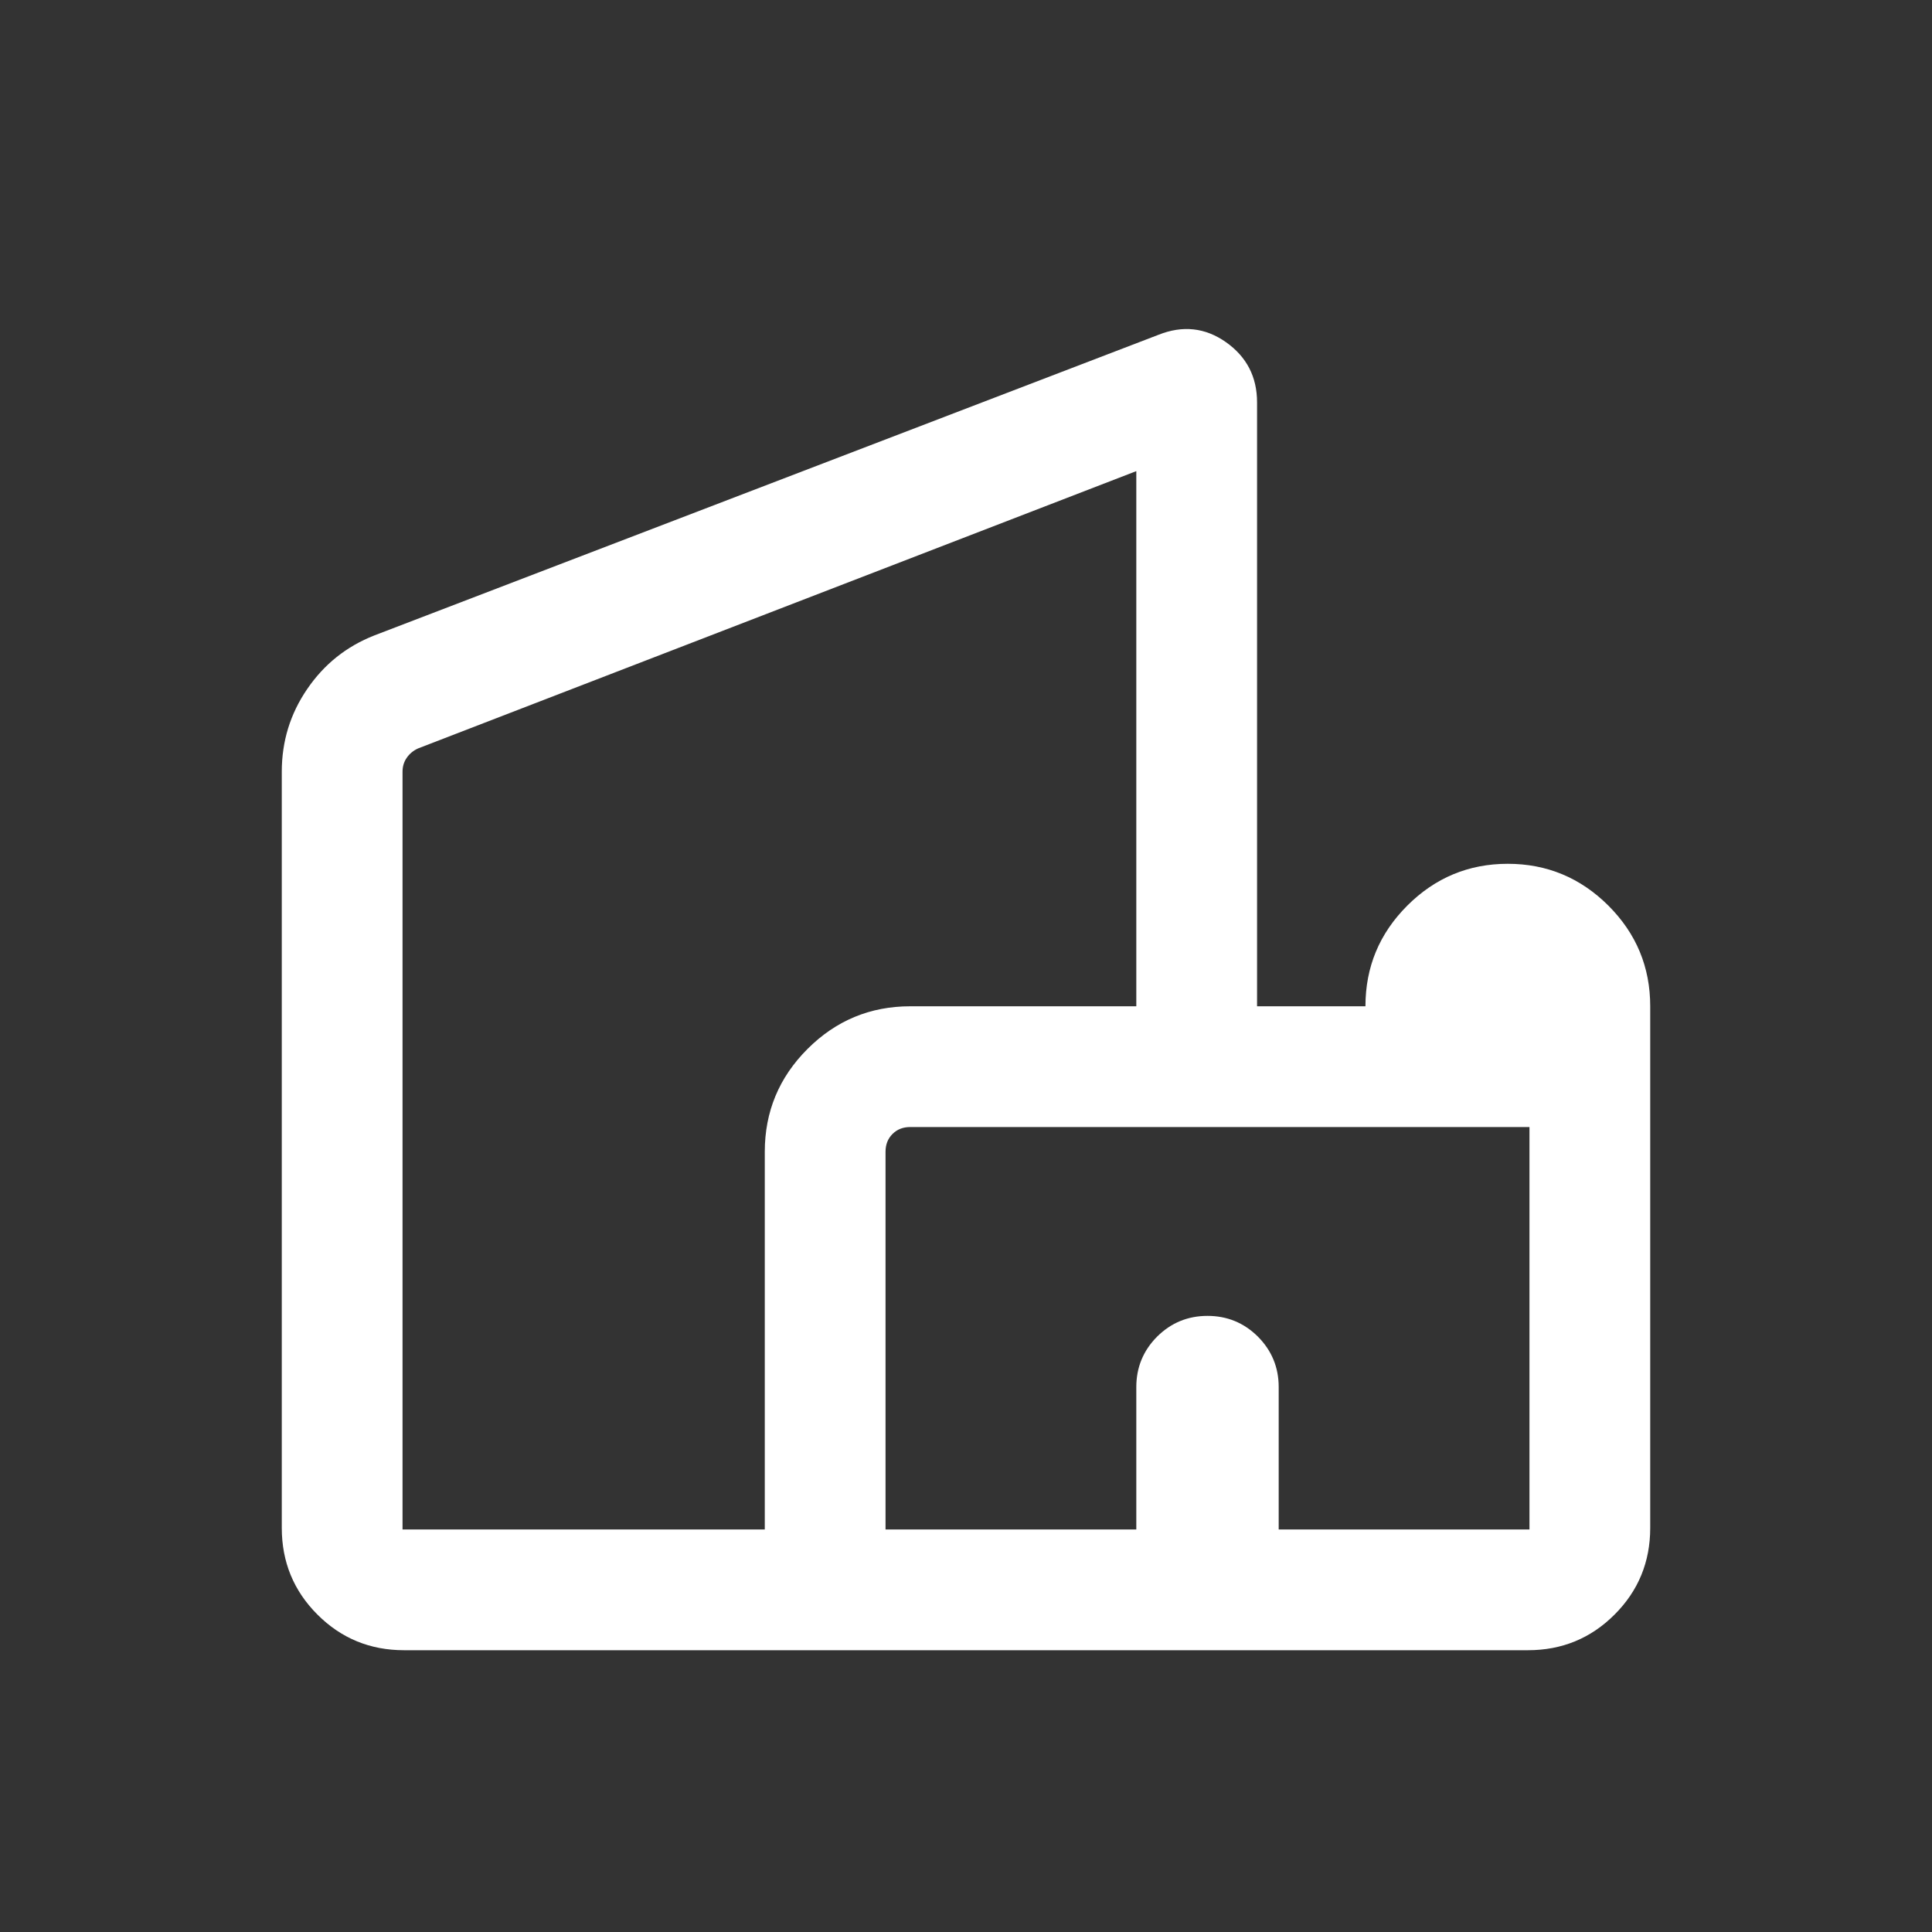 <svg width="20" height="20" viewBox="0 0 20 20" fill="none" xmlns="http://www.w3.org/2000/svg">
<rect x="0" y="0" width="20" height="20" fill="#333333" stroke="none"/>
<g id="villa">
<mask id="mask0_1725_7055" style="mask-type:alpha" maskUnits="userSpaceOnUse" x="0" y="0" width="20" height="20">
<rect id="Bounding box" width="20" height="20" fill="#D9D9D9"/>
</mask>
<g mask="url(#mask0_1725_7055)">
<path id="villa_2" d="M2.917 15.817V7.989C2.917 7.675 3.004 7.39 3.18 7.133C3.355 6.876 3.587 6.691 3.875 6.578L11.992 3.466C12.243 3.366 12.476 3.391 12.691 3.542C12.905 3.693 13.013 3.901 13.013 4.165V10.417H14.135C14.135 10.011 14.279 9.664 14.568 9.375C14.856 9.087 15.203 8.942 15.608 8.942C16.014 8.942 16.361 9.087 16.65 9.375C16.939 9.664 17.083 10.011 17.083 10.417V15.817C17.083 16.169 16.96 16.468 16.714 16.714C16.468 16.96 16.169 17.083 15.817 17.083H4.183C3.831 17.083 3.532 16.96 3.286 16.714C3.04 16.468 2.917 16.169 2.917 15.817ZM4.167 15.833H7.917V11.923C7.917 11.509 8.064 11.154 8.359 10.859C8.654 10.564 9.009 10.417 9.423 10.417H11.763V4.877L4.327 7.748C4.279 7.77 4.24 7.802 4.211 7.844C4.181 7.887 4.167 7.935 4.167 7.989V15.833ZM9.167 15.833H11.763V14.359C11.763 14.155 11.835 13.981 11.978 13.837C12.122 13.694 12.296 13.622 12.5 13.622C12.704 13.622 12.878 13.694 13.022 13.837C13.165 13.981 13.237 14.155 13.237 14.359V15.833H15.833V11.667H9.423C9.348 11.667 9.287 11.691 9.239 11.739C9.191 11.787 9.167 11.848 9.167 11.923V15.833Z" fill="white"/>
</g>
</g>
</svg>
